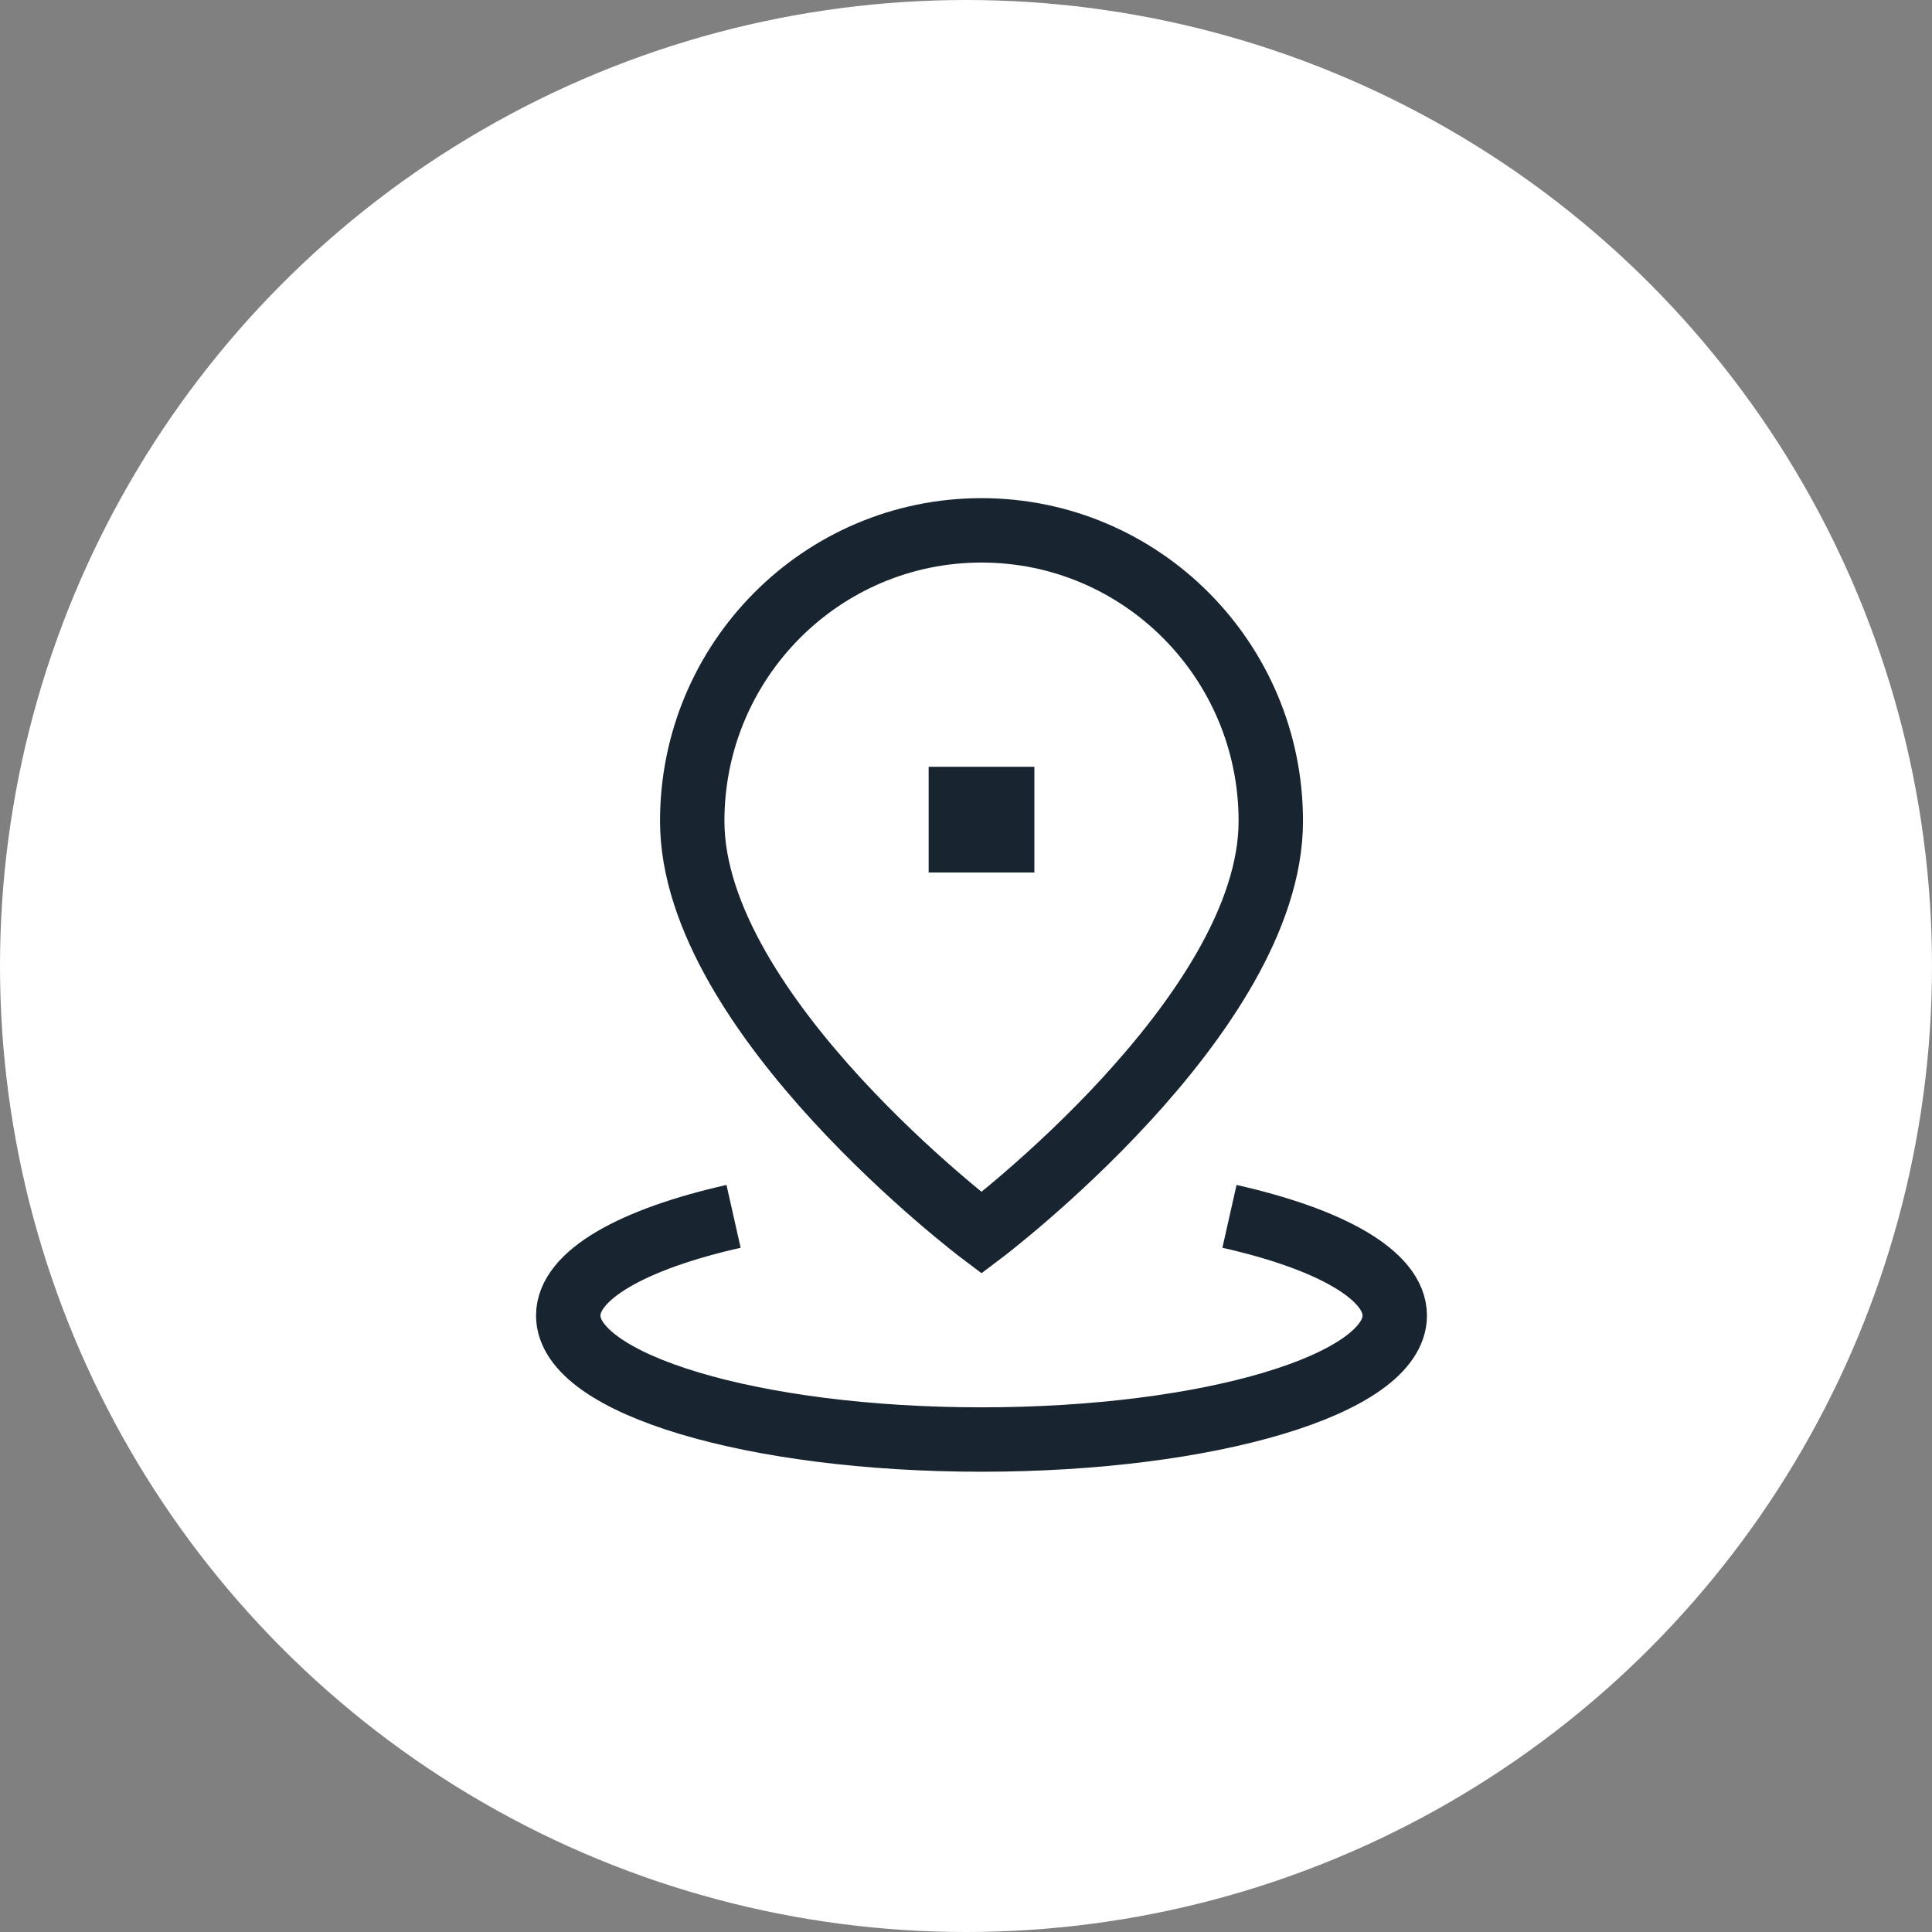 <svg width="51" height="51" viewBox="0 0 51 51" fill="none" xmlns="http://www.w3.org/2000/svg">
<rect x="0" y="0" width="51" height="51" fill="#808080" stroke="none"/>
<circle cx="25.5" cy="25.5" r="25.5" fill="white"/>
<path d="M19.364 32.109C16.714 32.706 15 33.657 15 34.727C15 36.535 19.884 38 25.909 38C31.934 38 36.818 36.535 36.818 34.727C36.818 33.657 35.104 32.706 32.455 32.109" stroke="#182531" stroke-width="1.7"/>
<path d="M26.455 22.182H25.364V21.091H26.455V22.182Z" stroke="#182531" stroke-width="1.7"/>
<path d="M18.273 21.674C18.273 26.79 25.909 32.545 25.909 32.545C25.909 32.545 33.546 26.79 33.546 21.674C33.546 17.436 30.127 14 25.909 14C21.692 14 18.273 17.436 18.273 21.674Z" stroke="#182531" stroke-width="1.7"/>
</svg>
